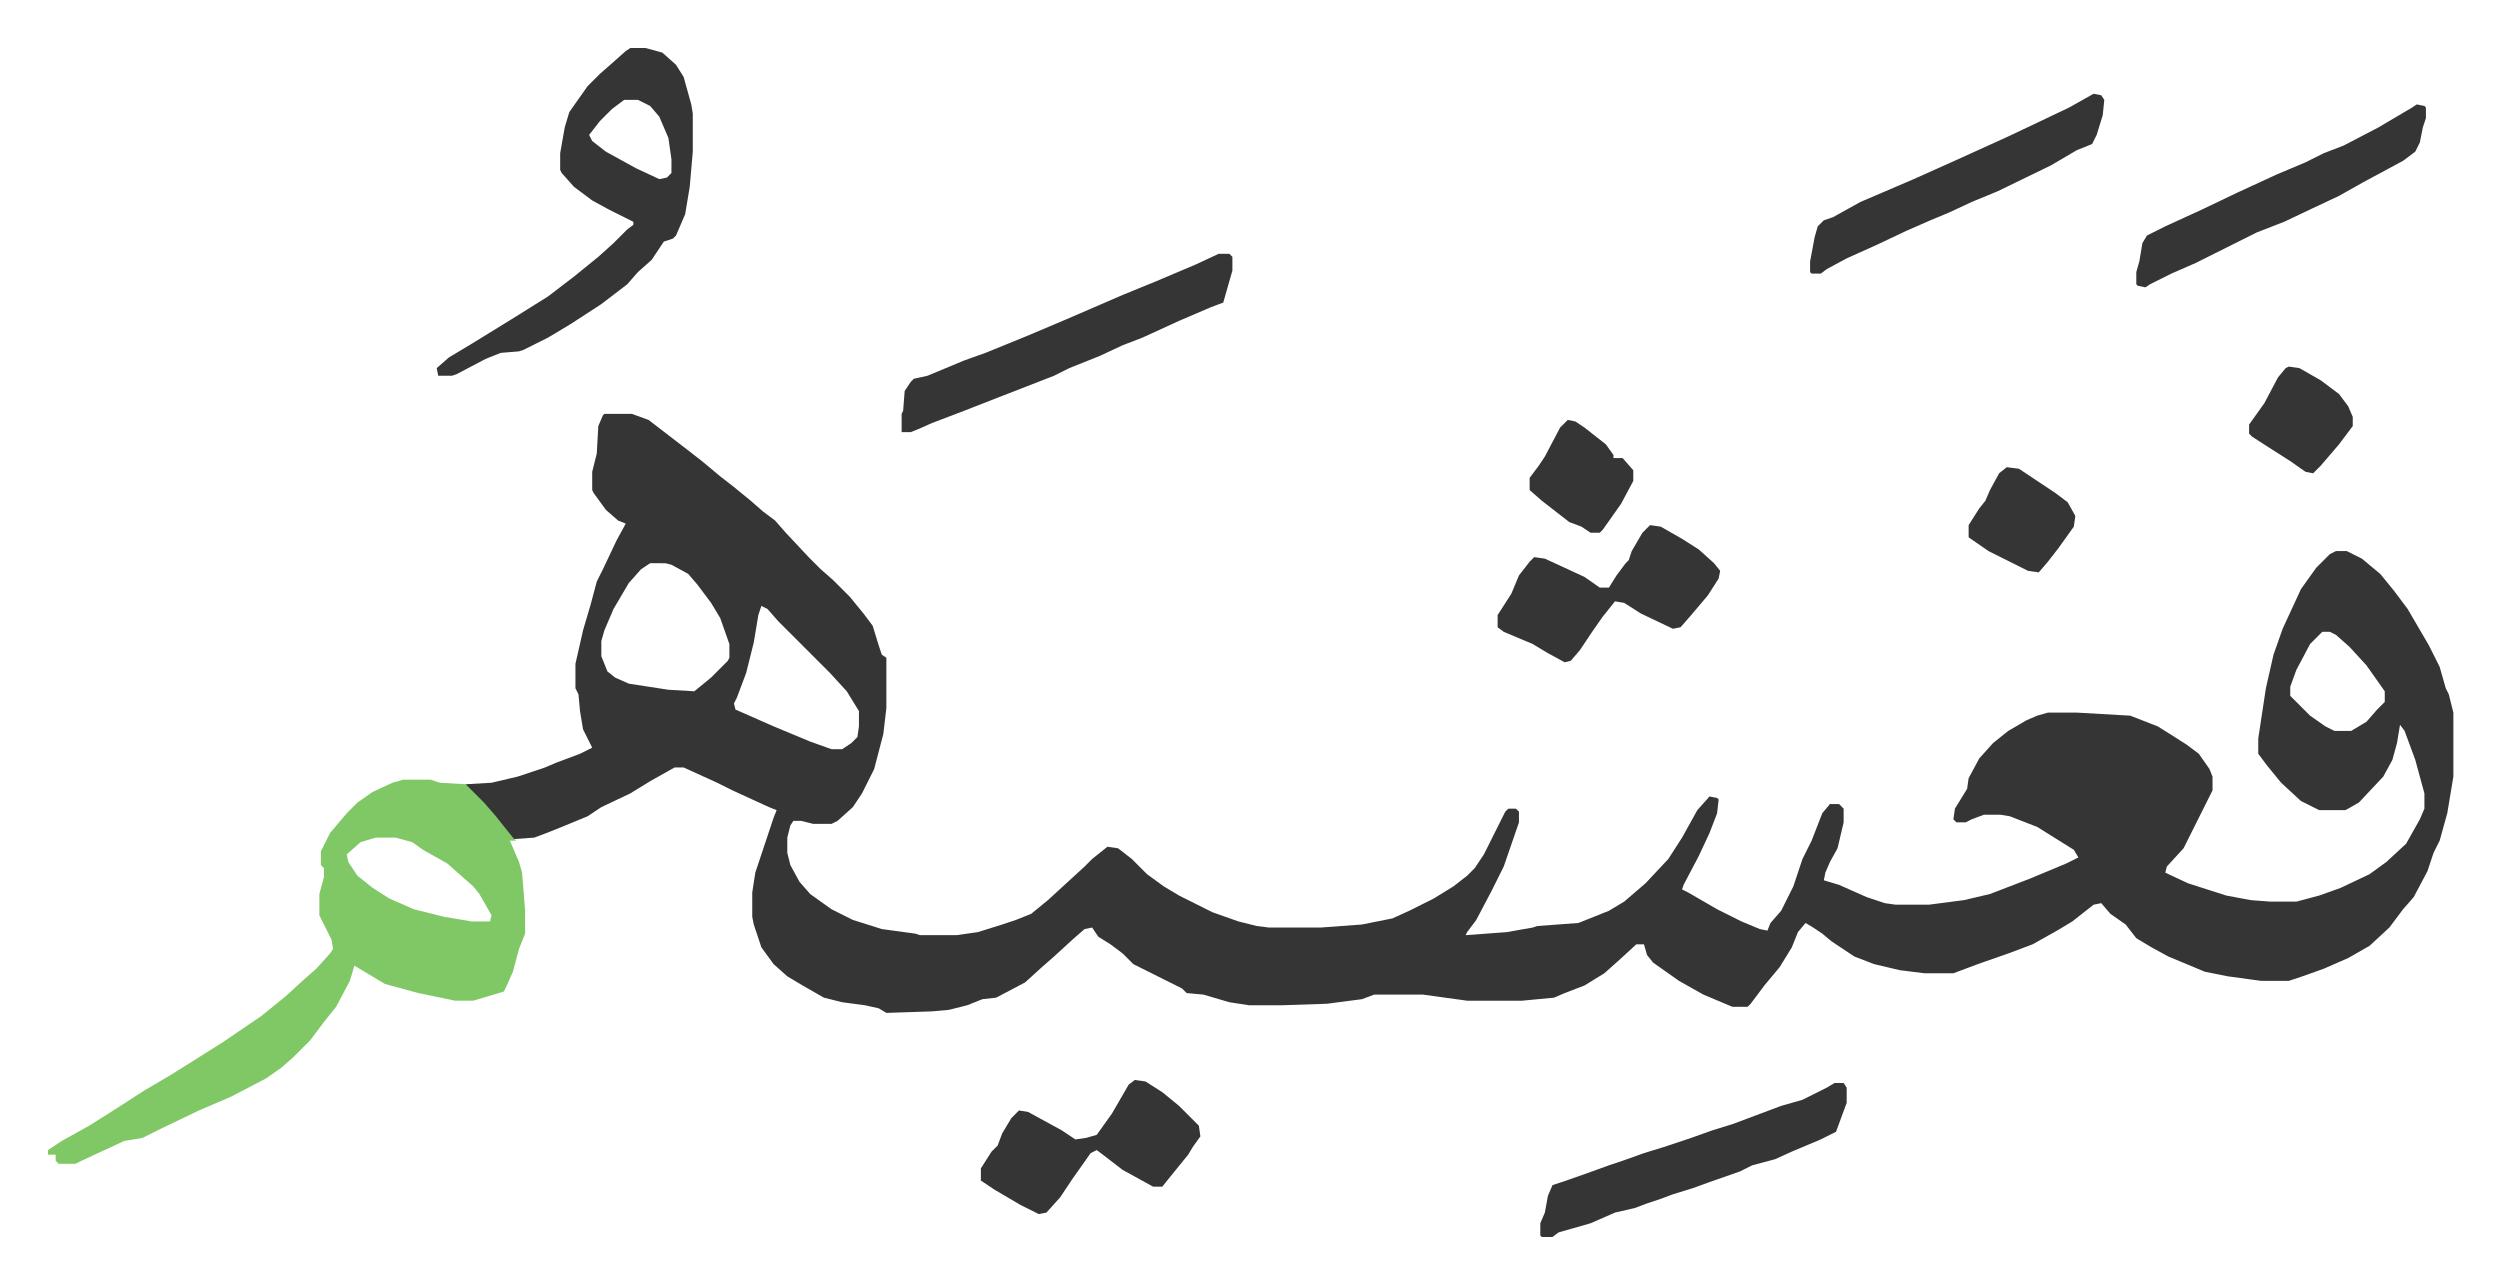 <svg xmlns="http://www.w3.org/2000/svg" viewBox="-31.5 328.5 1640.1 842.1">
    <path fill="#353535" id="rule_normal" d="M365 600h18l11 4 13 10 13 10 9 7 12 10 9 7 11 9 8 7 8 6 7 8 15 16 8 8 8 7 11 11 9 11 6 8 4 13 2 6 3 2v33l-2 17-6 23-8 16-6 9-10 9-4 2h-12l-8-2h-5l-2 3-2 8v10l2 8 6 11 7 8 14 10 14 7 19 6 22 3 3 1h24l14-2 16-5 9-3 10-4 11-9 12-11 12-11 5-5 10-8 7 1 9 7 10 10 11 8 10 6 22 11 17 6 12 3 8 1h34l27-2 20-4 11-5 16-8 13-8 9-7 5-5 6-9 14-28 2-2h5l2 2v7l-10 29-8 16-10 19-6 8-1 2 27-2 17-3 3-1 27-2 20-8 10-6 14-12 15-16 9-14 10-18 8-9 5 1 1 1-1 9-5 13-7 15-10 19-1 3 4 2 19 11 16 8 12 5 5 1 2-5 7-8 8-16 6-18 6-12 7-18 5-6h6l3 3v9l-4 17-5 9-3 7-1 5 10 3 18 8 12 4 7 1h22l23-3 17-4 26-10 24-10 8-4-3-5-16-10-8-5-18-7-6-1h-11l-8 3-4 2h-6l-2-2 1-7 8-13 1-7 7-13 9-10 10-8 12-7 7-3 7-2h19l35 2 18 7 8 5 11 7 8 6 7 10 2 5v9l-8 16-11 22-11 12-1 4 15 7 25 8 16 3 13 1h17l15-4 14-5 19-9 11-8 13-12 9-16 3-7v-10l-6-22-7-19-3-4-2 12-3 11-6 11-16 17-7 4-2 1h-17l-12-6-13-12-9-11-6-8v-10l5-33 5-22 6-17 12-26 10-14 9-9 4-2h7l10 5 12 10 9 11 9 12 14 24 7 14 4 14 2 4 3 12v42l-4 24-5 18-4 8-4 12-9 17-7 8-9 12-13 12-14 8-16 7-14 5-9 3h-18l-22-3-15-3-24-10-11-6-10-6-7-9-10-7-6-7-5 1-14 11-10 6-16 9-16 6-20 7-8 3-8 3h-19l-16-2-17-4-13-5-15-10-6-5-6-4-5-3-5 6-4 10-8 13-10 12-9 12-2 2h-10l-19-8-16-9-17-12-4-5-2-7h-5l-12 11-9 8-13 8-13 5-7 3-21 2h-36l-29-4h-32l-8 3-23 3-30 1h-21l-13-2-17-5-11-1-3-3-12-6-14-7-6-3-7-7-8-6-8-5-4-6-5 1-8 7-12 11-8 7-11 10-19 10-9 1-10 4-12 3-11 1-30 1-5-3-9-2-15-2-12-3-14-8-10-6-9-8-8-11-5-15-1-5v-16l2-13 7-21 5-15 2-5-5-2-24-11-10-5-22-10h-6l-16 9-13 8-19 9-9 6-17 7-10 4-8 3-14 1-11-13-7-8-9-10-4-3v-2l17-1 17-4 18-6 7-3 16-6 8-4-2-4-4-8-2-12-1-11-2-4v-16l5-22 5-17 4-15 4-8 9-19 6-11-5-2-8-7-8-11-1-2v-12l3-12 1-18 3-7zm30 98-6 4-8 9-10 17-6 14-2 7v10l4 10 5 4 9 4 26 4 17 1 11-9 11-11 1-2v-9l-6-17-6-10-9-12-6-7-11-6-4-1zm73 28-2 6-3 18-5 20-6 16-2 4 1 4 25 11 24 10 14 5h7l6-4 4-4 1-7v-10l-8-13-11-12-34-34-7-8zm1024 17-8 8-9 17-4 11v6l5 5 8 8 10 7 6 3h11l10-6 7-8 5-5v-7l-12-17-11-12-9-8-4-2z"/>
    <path fill="#80c865" id="rule_idgham_shafawi_with_meem" d="M233 840h18l6 2 17 1 5 5 7 7 7 8 12 15 2 2h-4l6 14 2 7 2 25v15l-4 10-4 15-4 9-2 4-20 6h-12l-24-5-22-6-10-6-10-6-3 10-9 17-8 10-9 12-11 11-8 7-10 7-23 12-21 9-25 12-12 6-12 2-28 13-4 2H7l-2-2v-4H0v-3l9-6 18-10 19-12 17-11 17-10 16-10 19-12 25-17 16-13 12-11 8-7 9-10 2-3-1-6-8-16v-14l3-11v-6l-2-2v-9l6-12 11-13 7-7 10-7 13-6zm-18 38-10 3-9 8 1 5 6 9 10 8 11 7 16 7 20 5 18 3h12l1-4-8-14-4-5-8-7-9-8-16-9-7-5-11-3z"/>
    <path fill="#353535" id="rule_normal" d="M382 360h10l11 3 9 8 5 8 5 18 1 6v25l-2 23-3 18-6 14-2 2-6 2-8 12-9 8-7 8-17 13-20 13-15 9-16 8-3 1-12 1-10 4-19 10-3 1h-9l-1-5 8-7 15-9 13-8 13-8 24-15 17-13 16-13 10-9 9-9 4-3v-2l-16-8-11-6-12-9-8-9-1-2v-11l3-17 3-10 12-17 8-8 8-7 9-8zm-4 34-8 6-8 8-7 9 2 4 9 7 20 11 15 7 5-1 3-3v-9l-2-14-6-14-6-7-8-4zm390 101h7l2 2v9l-6 21-8 3-21 9-24 11-13 5-15 7-20 8-10 5-36 14-23 9-21 8-9 4-5 2h-6v-12l1-2 1-13 4-6 2-2 9-2 24-10 14-5 27-11 26-11 37-16 22-9 26-11zm404 544h6l2 3v10l-7 19-10 5-19 8-11 5-15 4-8 4-20 7-11 4-13 4-8 3-9 3-8 3-13 3-16 7-21 6-4 3h-7l-1-1v-8l3-7 2-11 3-7 9-3 17-6 11-4 9-3 14-5 13-4 18-6 14-5 13-4 16-6 16-6 14-4 16-8zm-121-366 7 1 14 8 11 7 10 9 4 5-1 5-7 11-11 13-7 8-5 1-21-10-11-7-6-1-8 10-7 10-8 12-6 7-4 1-11-6-10-6-19-8-4-3v-8l9-14 5-12 7-9 3-3 7 1 26 12 10 7h6l5-8 6-8 2-2 2-6 7-12zm-338 364 7 1 11 7 11 9 13 13 1 7-5 7-3 5-13 16-4 5h-6l-20-11-13-10-4-3-4 2-12 17-8 12-9 10-5 1-12-6-17-10-9-6v-8l7-11 4-4 3-8 6-10 5-5 6 1 22 12 9 6 7-1 7-2 10-14 11-19zm629-647 5 1 2 3-1 10-4 13-3 6-10 4-17 10-35 17-17 7-15 7-12 5-16 7-19 9-20 9-13 7-4 3h-6l-1-1v-7l3-16 2-7 4-4 6-2 18-10 35-15 29-13 33-15 19-9 21-10zm212 7 5 1 1 1v7l-2 6-2 10-3 6-8 6-26 14-16 9-17 8-19 9-18 7-16 8-24 12-16 7-14 7-3 2-5-1-1-1v-8l2-7 2-12 3-5 12-6 24-11 23-11 26-12 19-8 12-6 13-5 23-12 22-13zM997 604l5 1 6 4 14 11 5 7v2h6l7 8v7l-8 15-12 17-2 2h-6l-6-4-8-3-18-14-8-7v-8l6-8 4-6 10-19zm288 31 8 1 12 8 12 8 8 6 5 9-1 7-10 14-7 9-6 7-7-1-10-5-16-8-13-9v-8l7-11 4-5 3-7 6-11zm185-66 7 1 14 8 12 9 6 8 3 7v6l-9 12-12 14-5 5-5-1-10-7-11-7-14-9-2-2v-6l10-14 9-17 5-6z"/>
</svg>

